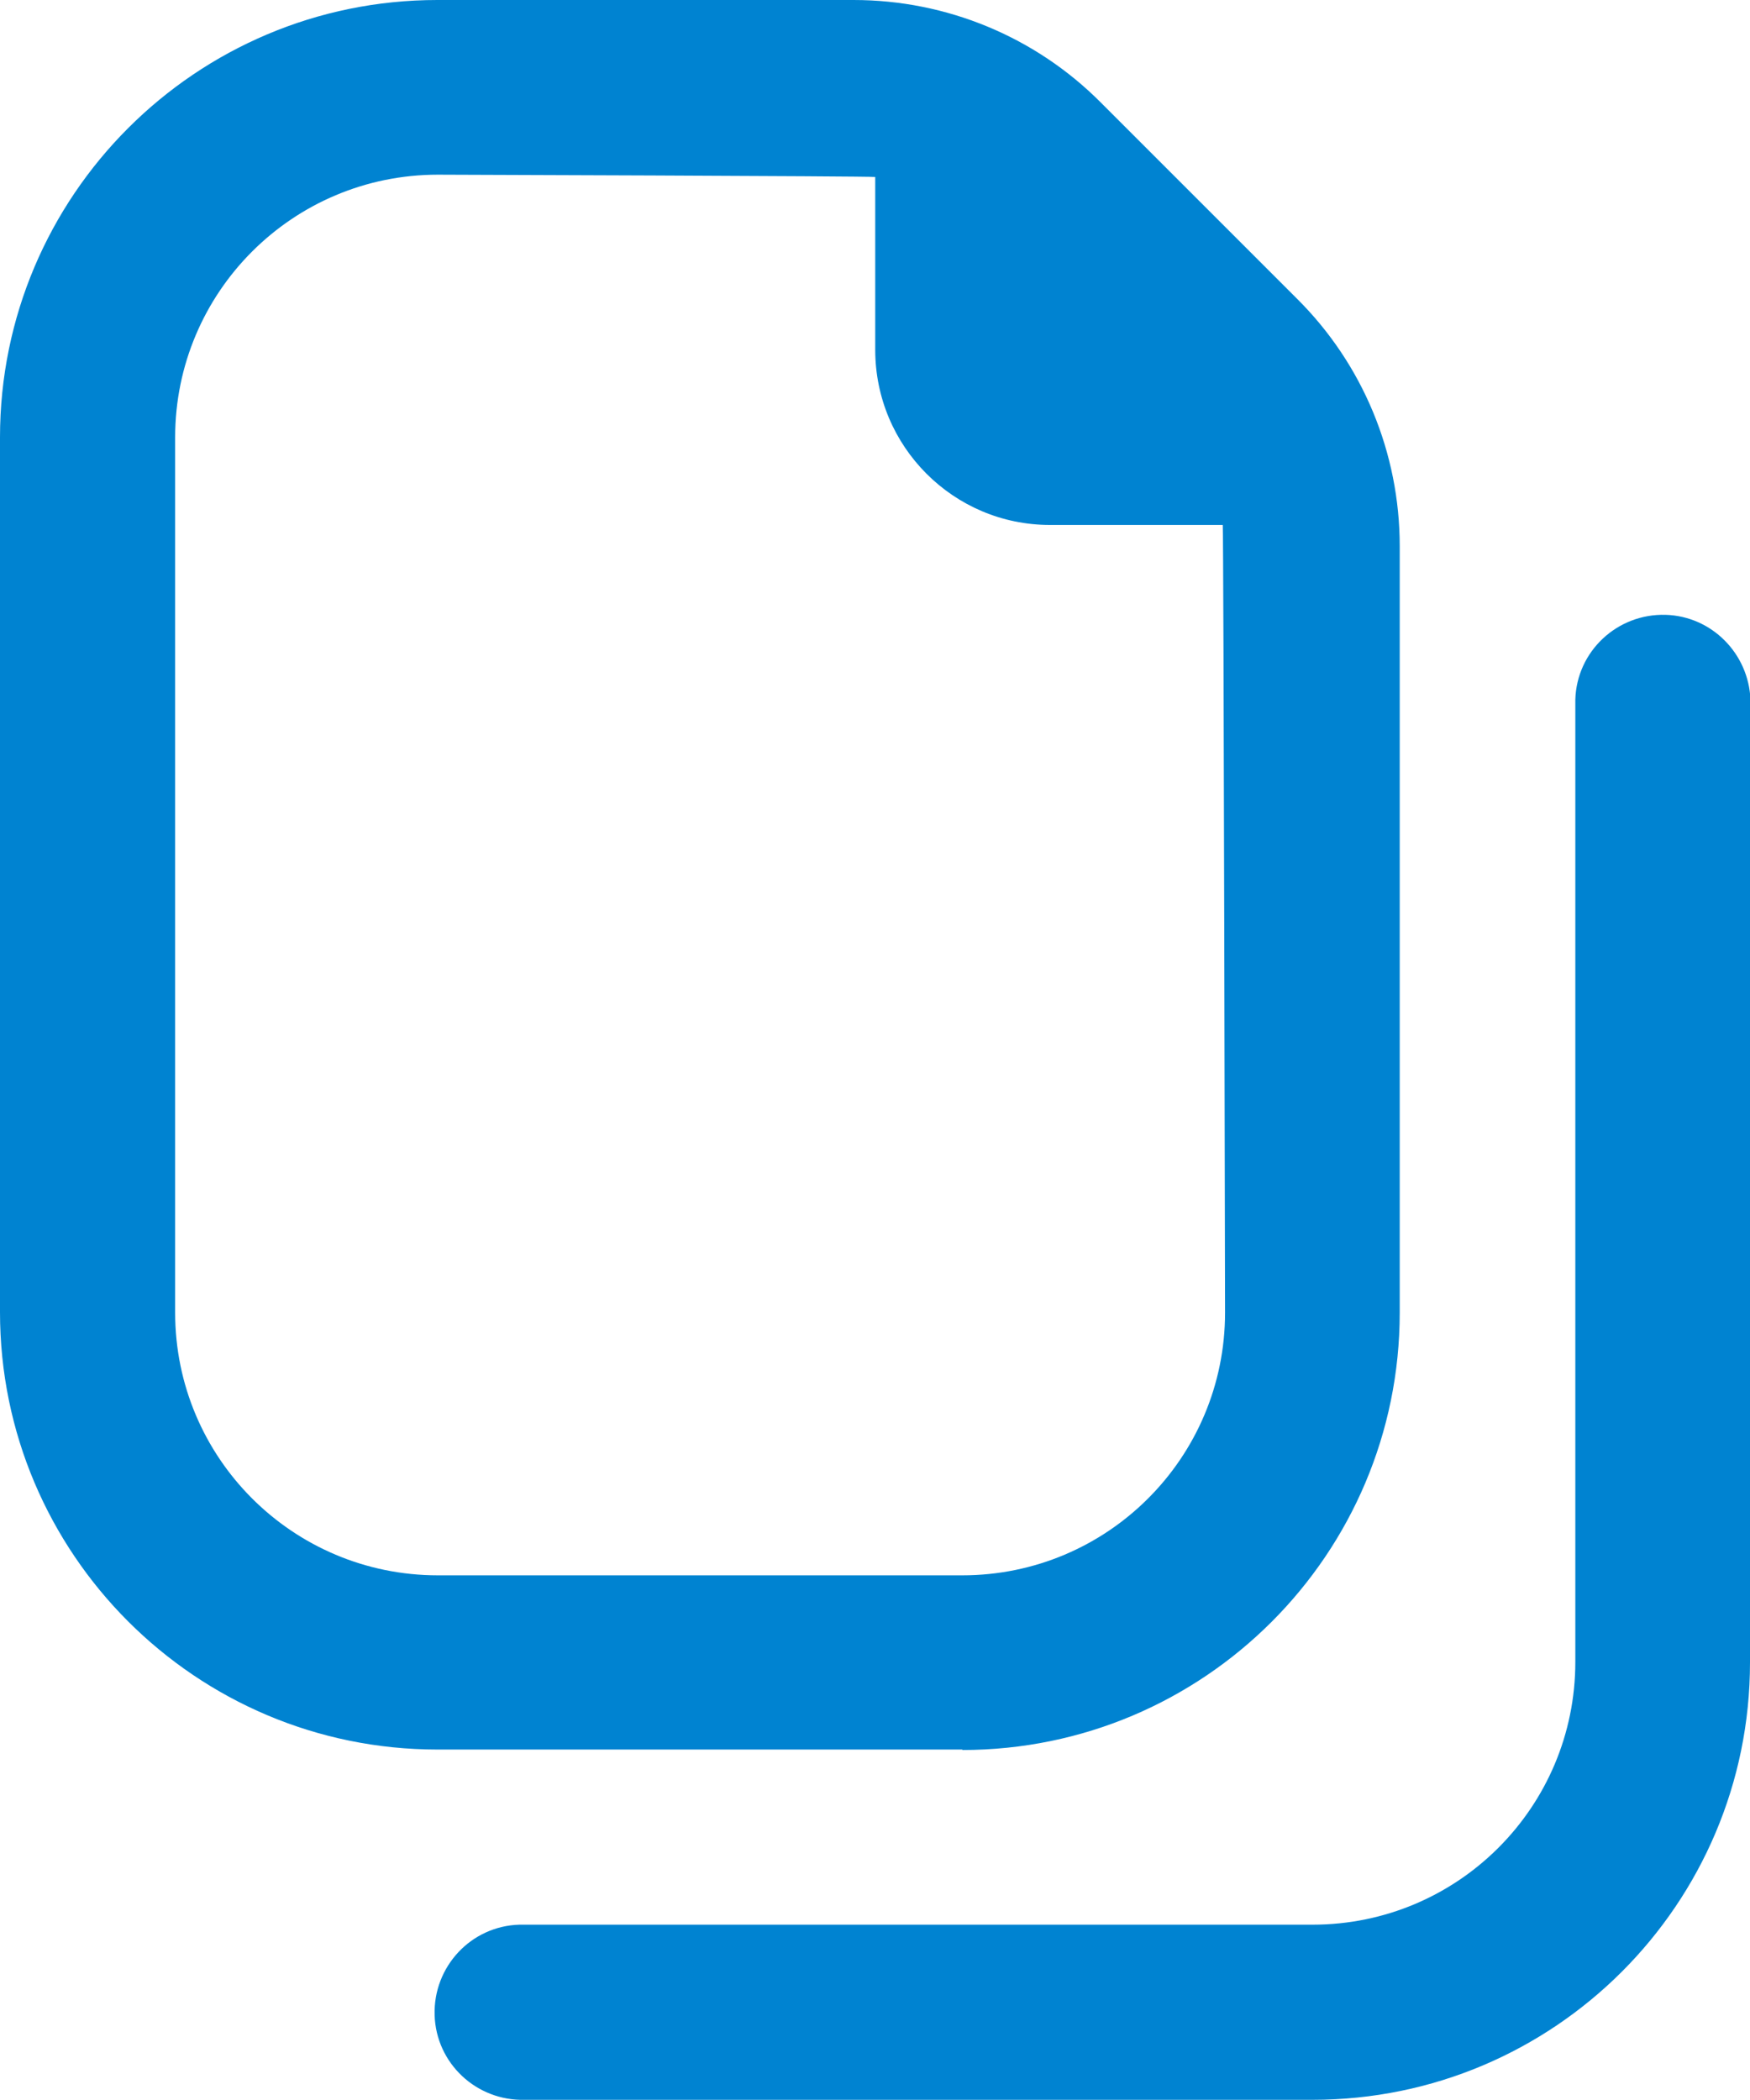 <?xml version="1.0" encoding="UTF-8"?>
<svg id="Laag_1" xmlns="http://www.w3.org/2000/svg" version="1.1" viewBox="0 0 379.7 455.6">
  <!-- Generator: Adobe Illustrator 29.0.1, SVG Export Plug-In . SVG Version: 2.1.0 Build 192)  -->
  <defs>
    <style>
      .st0 {
        fill: #0083d1;
      }
    </style>
  </defs>
  <path id="copy-alt" class="st0" d="M208.8,379.7c52.4,0,94.9-42.5,94.9-94.9V118.5c0-20.2-8-39.5-22.3-53.7l-42.5-42.5C224.7,8,205.4,0,185.2,0h-90.3C42.5,0,0,42.5,0,94.9v189.8c0,52.4,42.5,94.9,94.9,94.9h113.9ZM38,284.8V94.9c0-31.5,25.5-57,57-57h0s93.4.3,94.9.5v37.5c0,21,17,38,37.9,38h37.5c.2,1.5.5,170.9.5,170.9,0,31.5-25.5,57-57,57h-113.8c-31.5,0-57-25.5-57-57ZM379.7,151.9v208.8c0,52.4-42.5,94.9-94.9,94.9H113.9c-10.5.3-19.3-7.9-19.6-18.4s7.9-19.3,18.4-19.6c.4,0,.8,0,1.2,0h170.9c31.5,0,57-25.5,57-57v-208.8c.3-10.5,9.1-18.7,19.6-18.4,10,.3,18,8.4,18.4,18.4Z"/>
</svg>